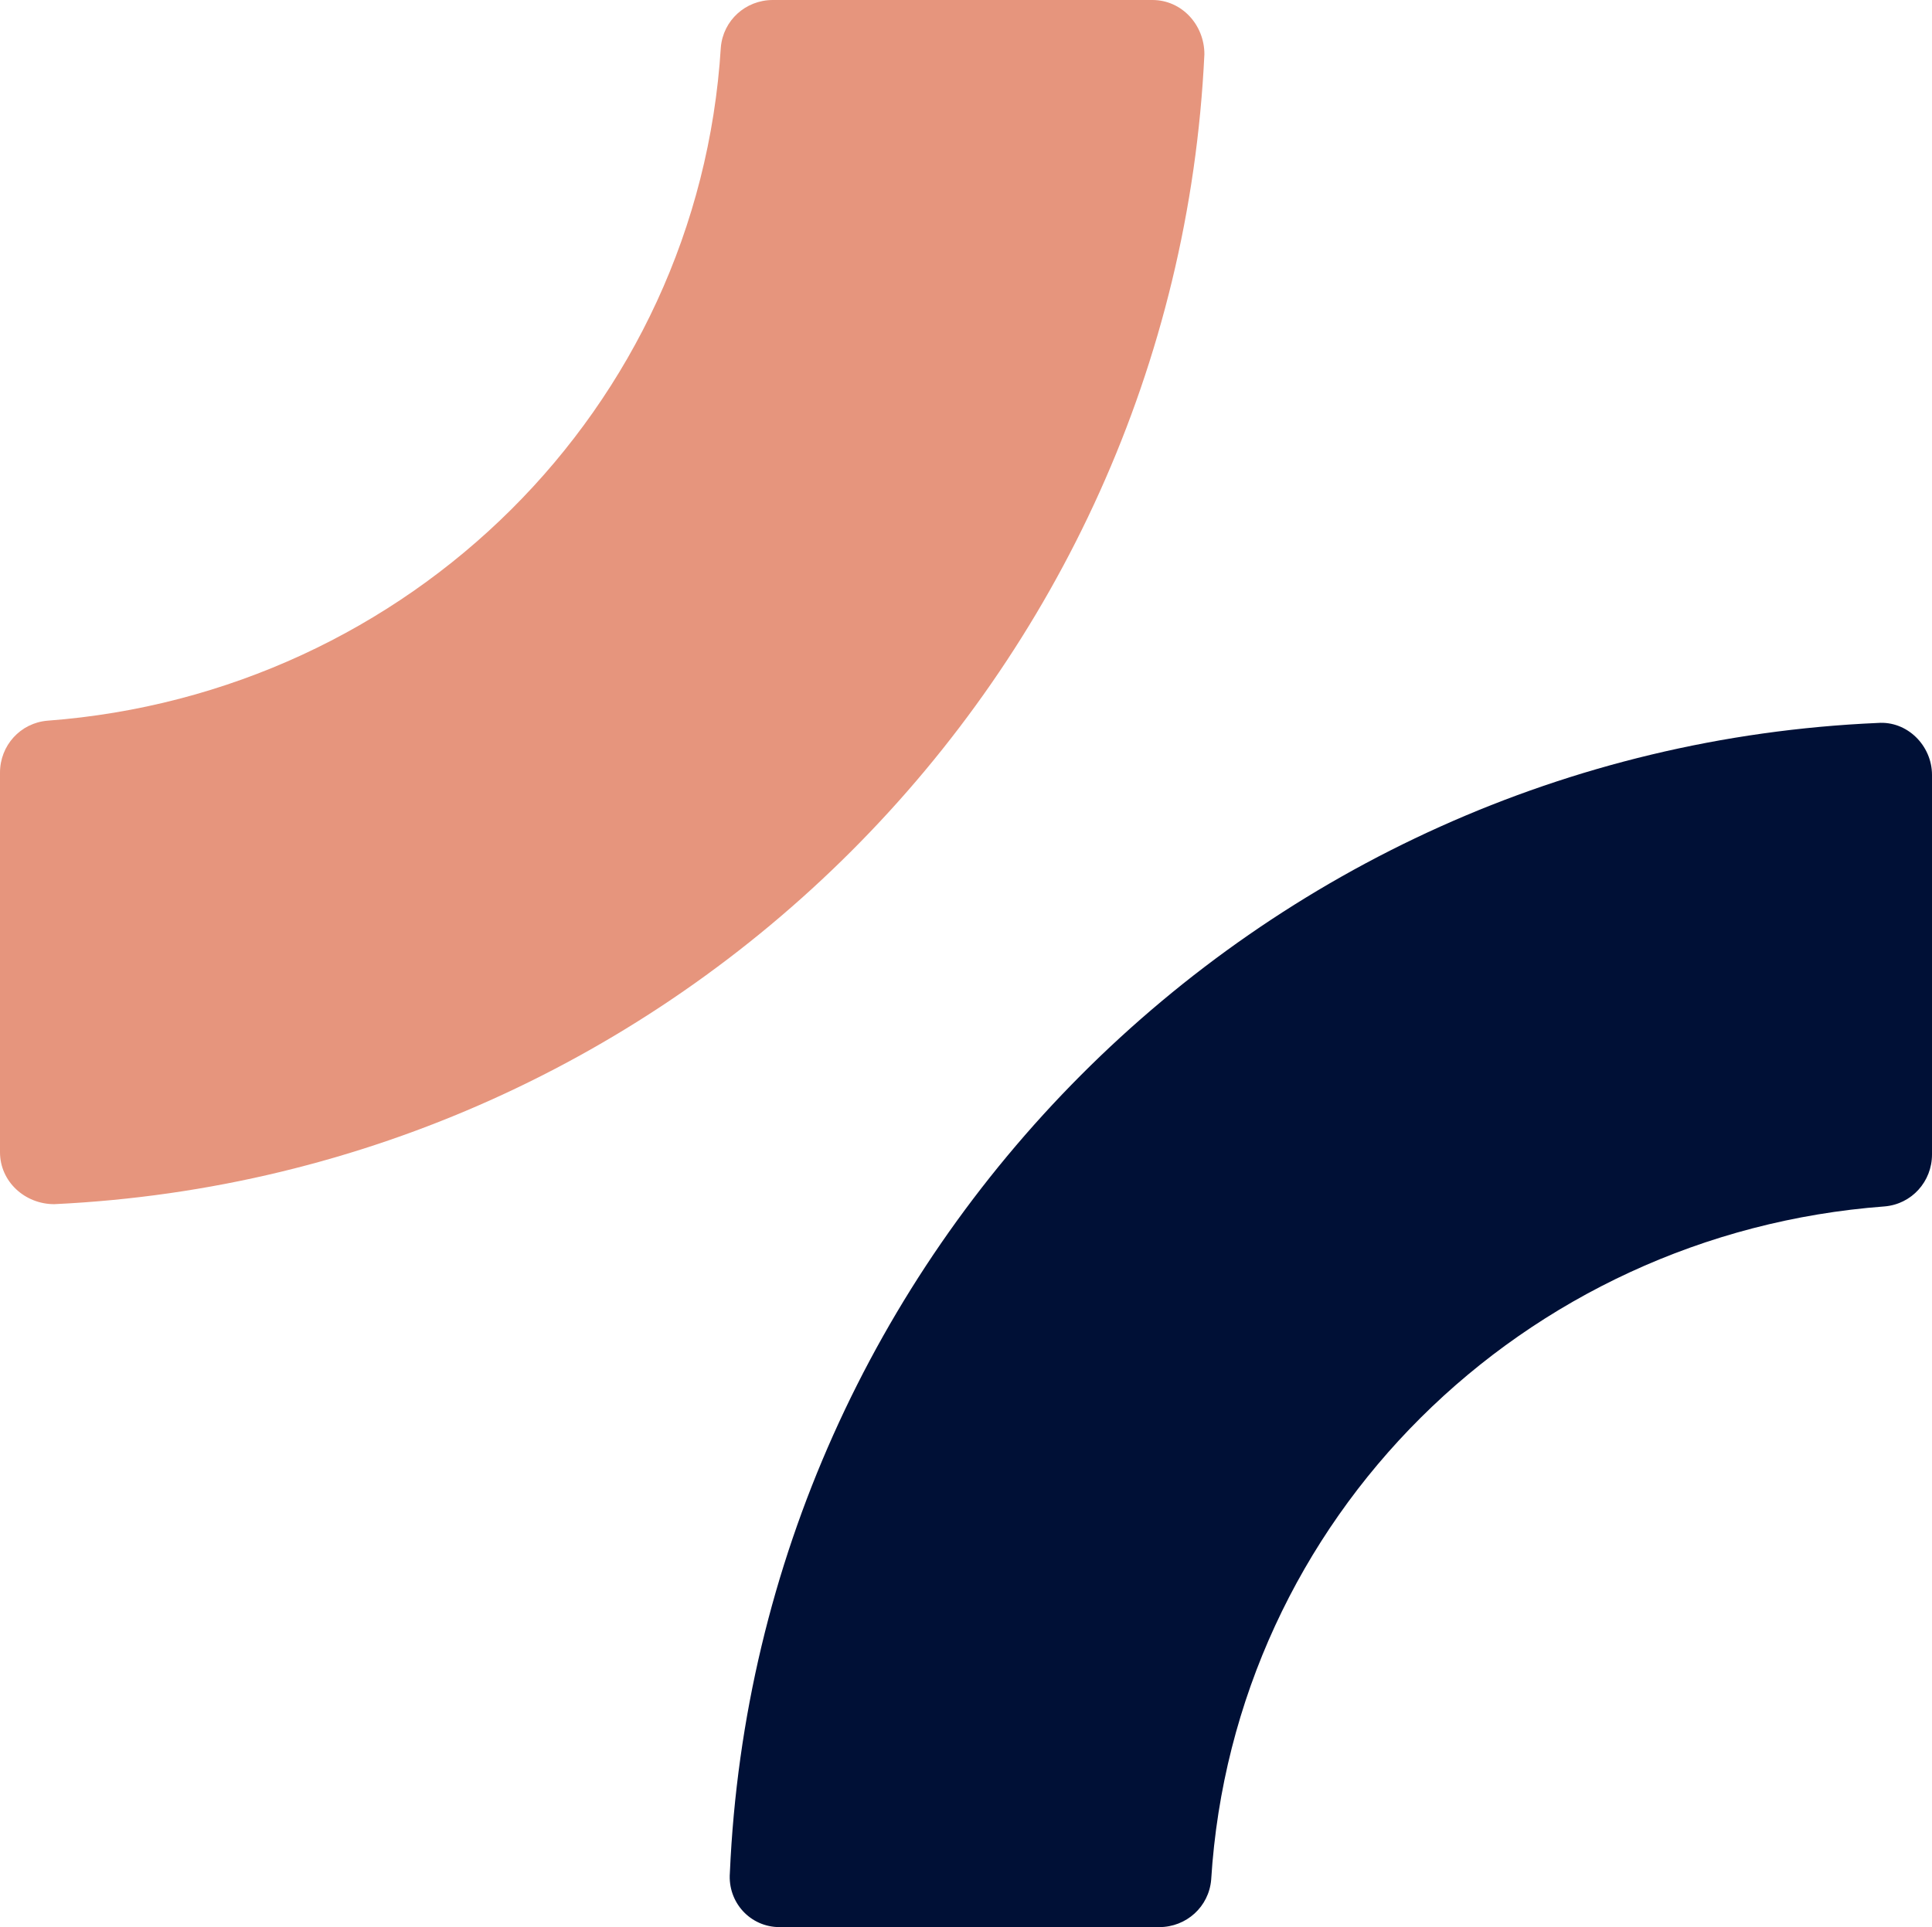 <?xml version="1.0" encoding="utf-8"?>
<!-- Generator: Adobe Illustrator 25.0.0, SVG Export Plug-In . SVG Version: 6.00 Build 0)  -->
<svg version="1.1" id="Laag_1" xmlns="http://www.w3.org/2000/svg" xmlns:xlink="http://www.w3.org/1999/xlink" x="0px" y="0px"
	 viewBox="0 0 85.5 85.3" style="enable-background:new 0 0 85.5 85.3;" xml:space="preserve">
<style type="text/css">
	.st0{fill:#E6957D;}
	.st1{fill:#001036;}
</style>
<g>
	<path class="st0" d="M53.3,2.4C52,29.9,29.9,52,2.4,53.3C1.1,53.3,0,52.3,0,51l0-16.8C0,33,0.9,32,2.1,31.9
		c16-1.2,28.8-13.8,29.8-29.8C32,0.9,33,0,34.2,0L51,0C52.3,0,53.3,1.1,53.3,2.4z"/>
	<path class="st1" d="M32.3,82.9C33.5,55.4,55.6,33.2,83.1,32c1.3-0.1,2.4,1,2.4,2.3l0,16.8c0,1.2-0.9,2.2-2.1,2.3
		c-16,1.2-28.8,13.8-29.8,29.8c-0.1,1.2-1.1,2.1-2.3,2.1l-16.8,0C33.2,85.3,32.2,84.2,32.3,82.9z"/>
</g>
</svg>

